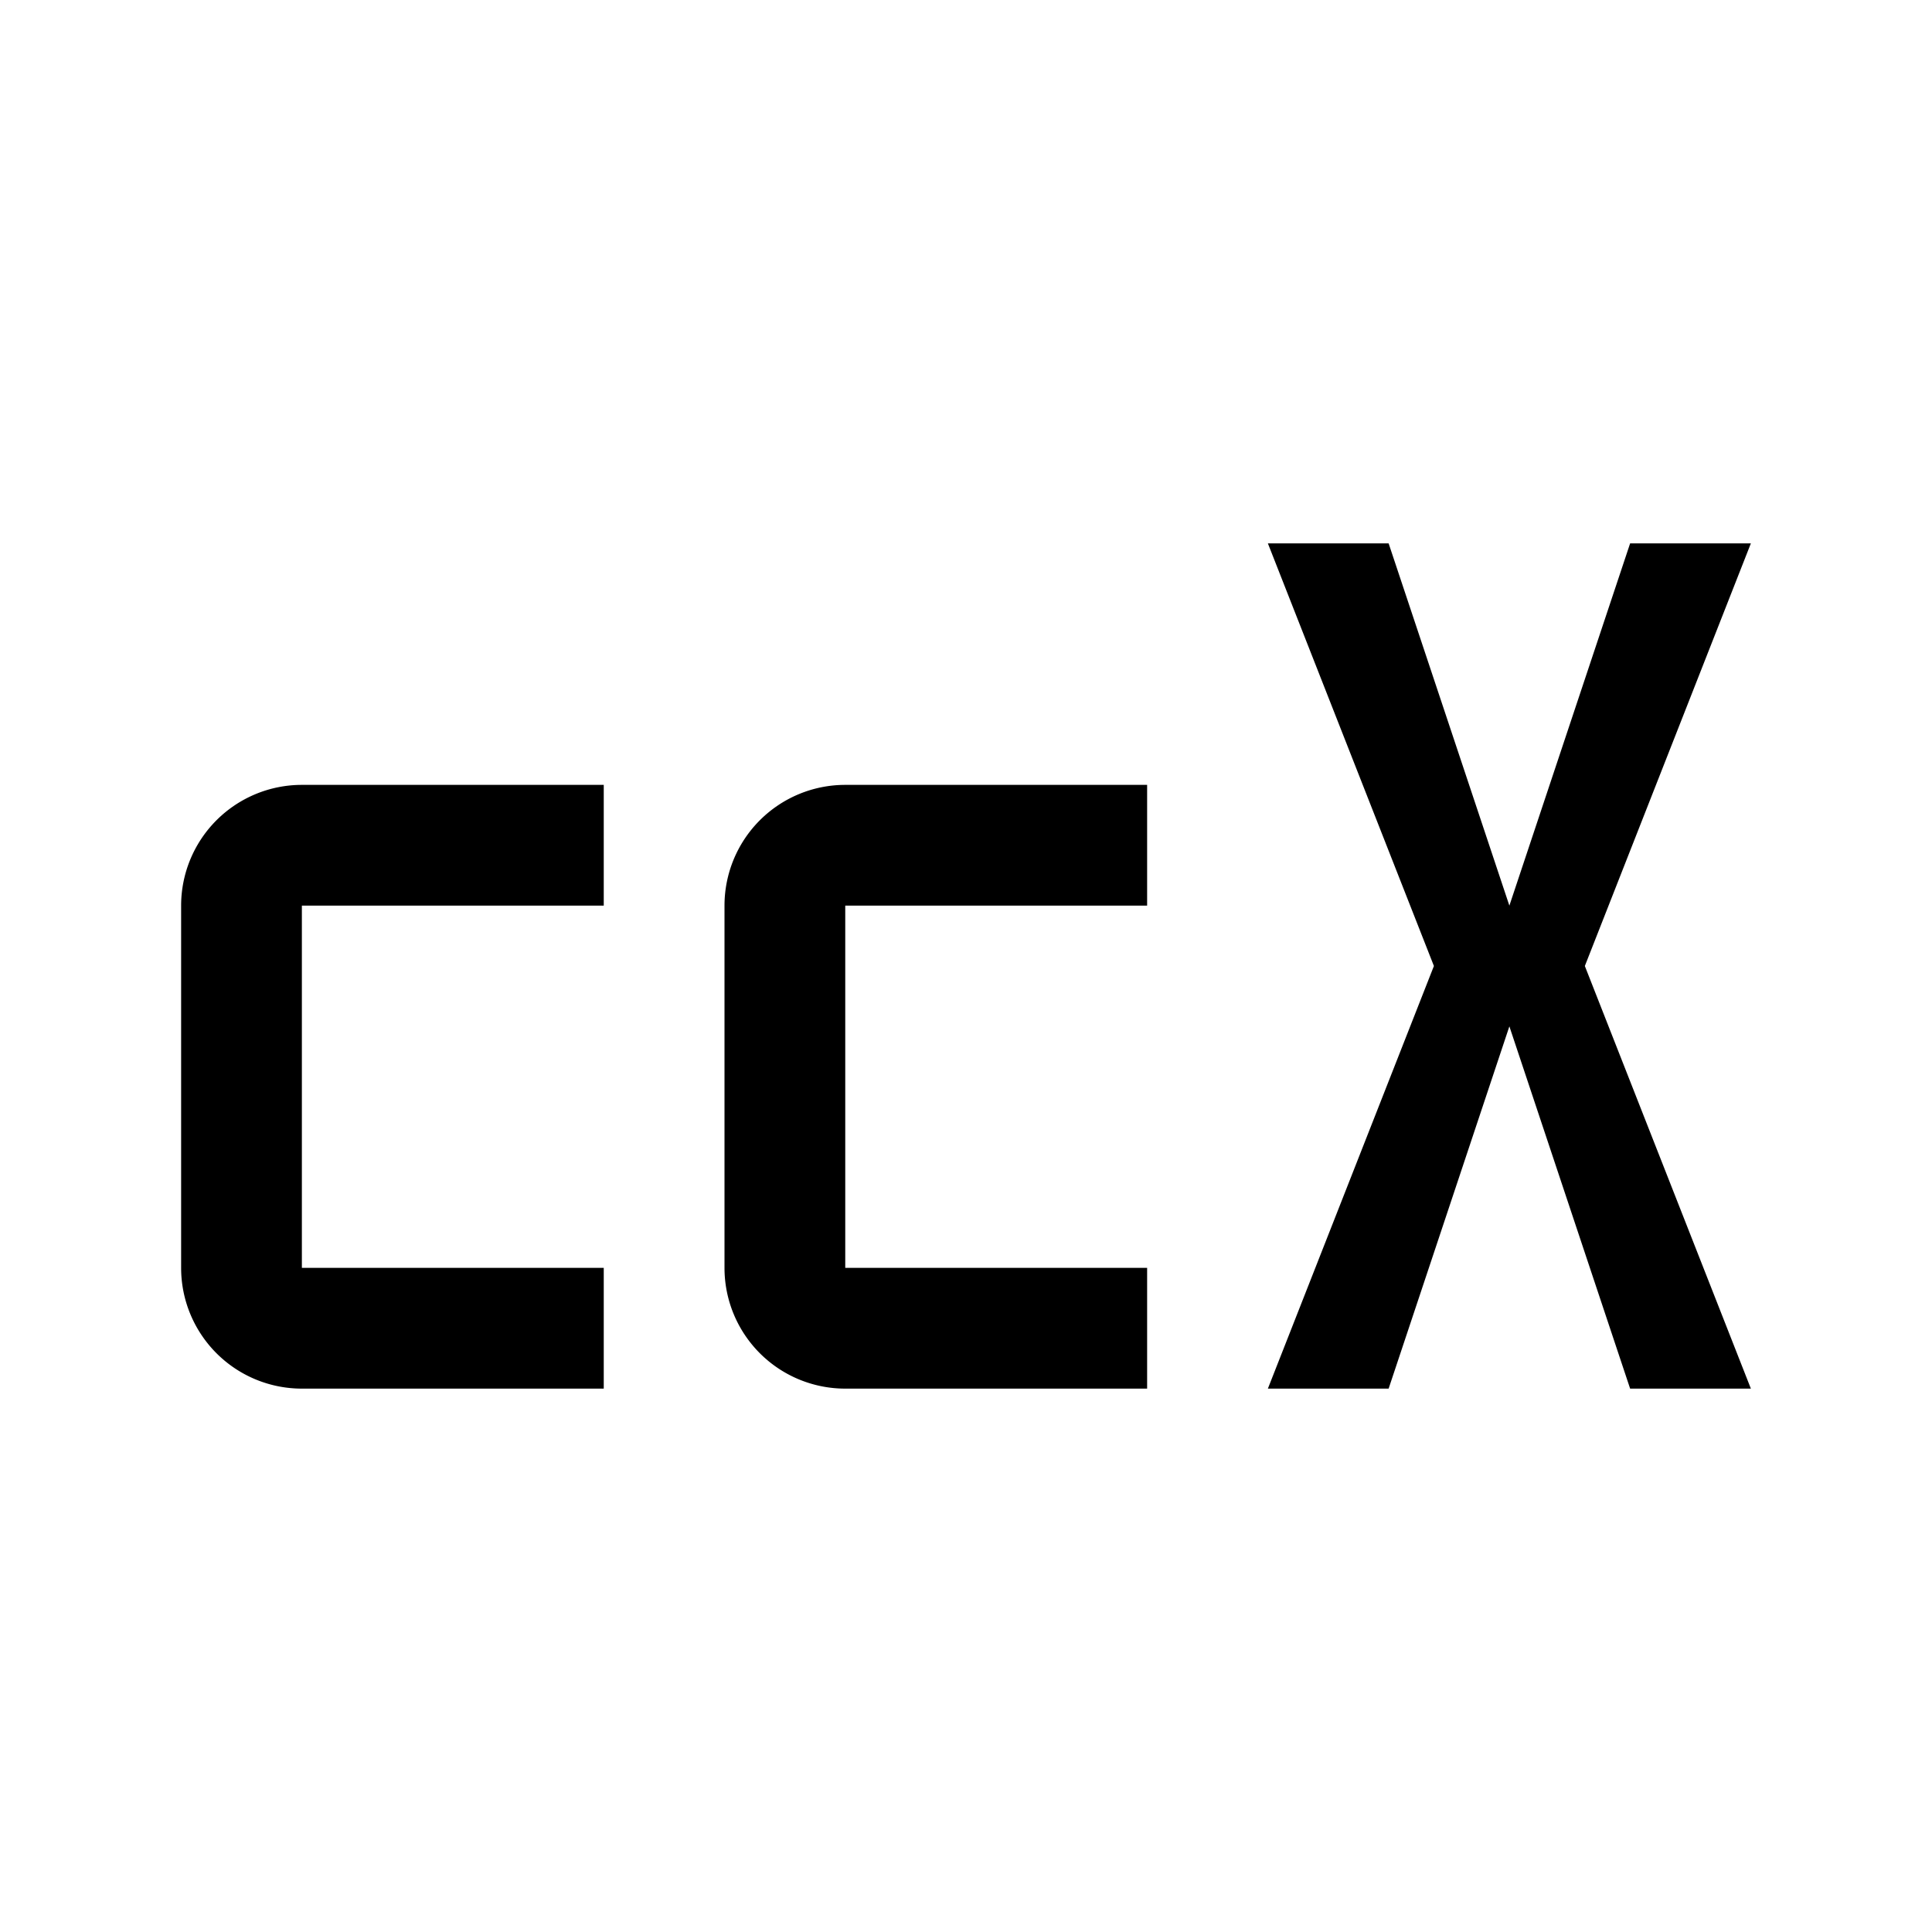 <svg id="icon" xmlns="http://www.w3.org/2000/svg" viewBox="0 0 32 32"><defs><style>.cls-1{fill:none;}</style></defs><title>Q-research--ccX</title><path d="M10,23H5a2,2,0,0,1-2-2V15a2,2,0,0,1,2-2h5v2H5v6h5Z"/><path d="M19,23H14a2,2,0,0,1-2-2V15a2,2,0,0,1,2-2h5v2H14v6h5Z"/><polygon points="29 9 27 9 25 15 23 9 21 9 23.75 16 21 23 23 23 25 17 27 23 29 23 26.25 16 29 9"/><rect id="_Transparent_Rectangle_" data-name="&lt;Transparent Rectangle&gt;" class="cls-1" width="32" height="32"/></svg>